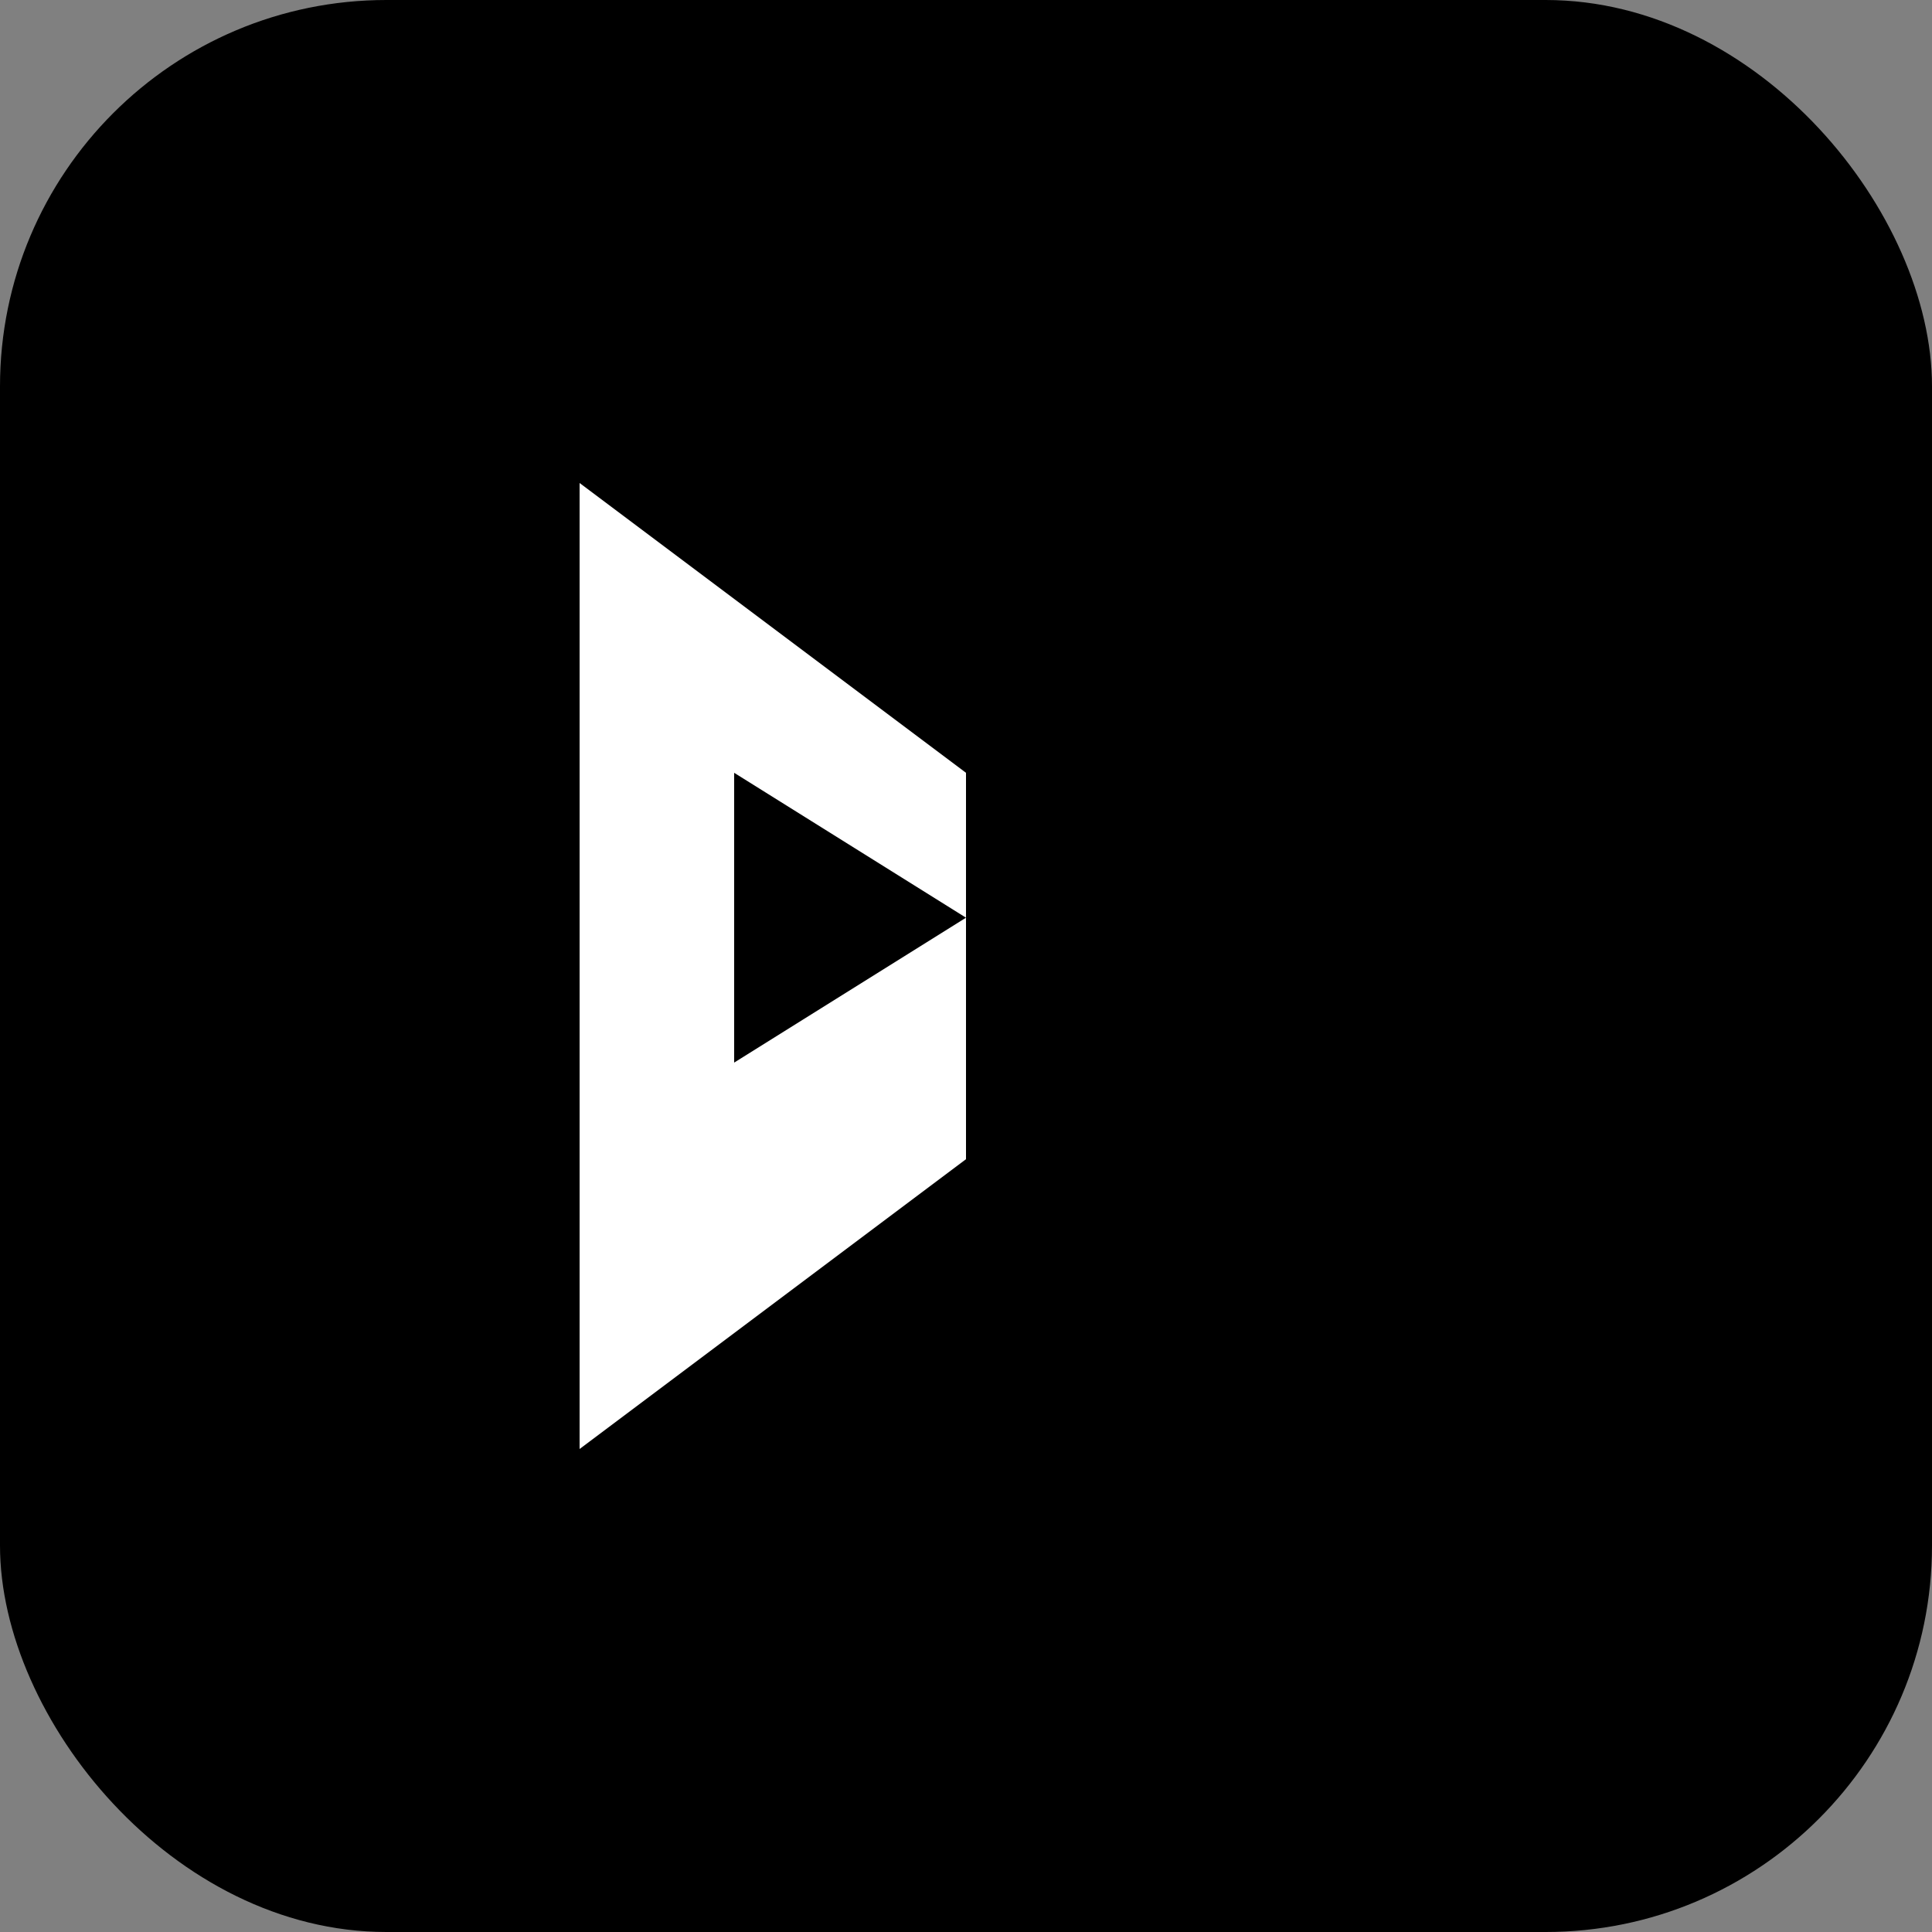 <svg width="100" height="100" viewBox="0 0 100 100" fill="none" xmlns="http://www.w3.org/2000/svg">
<rect x="0" y="0" width="100" height="100" fill="#808080" stroke="none"/>
<rect width="100" height="100" rx="20" fill="hsl(180 100% 25%)"/>
<path d="M30 75V25L50 40V60L30 75Z" fill="white"/>
<path d="M70 25V75L50 60V40L70 25Z" fill="hsl(0 0% 90%)"/>
<path d="M50 47.5L38 55V40L50 47.5Z" fill="hsl(0 0% 80%)" />
<path d="M50 47.5L62 55V40L50 47.5Z" fill="hsl(0 0% 98%)" />
</svg>
